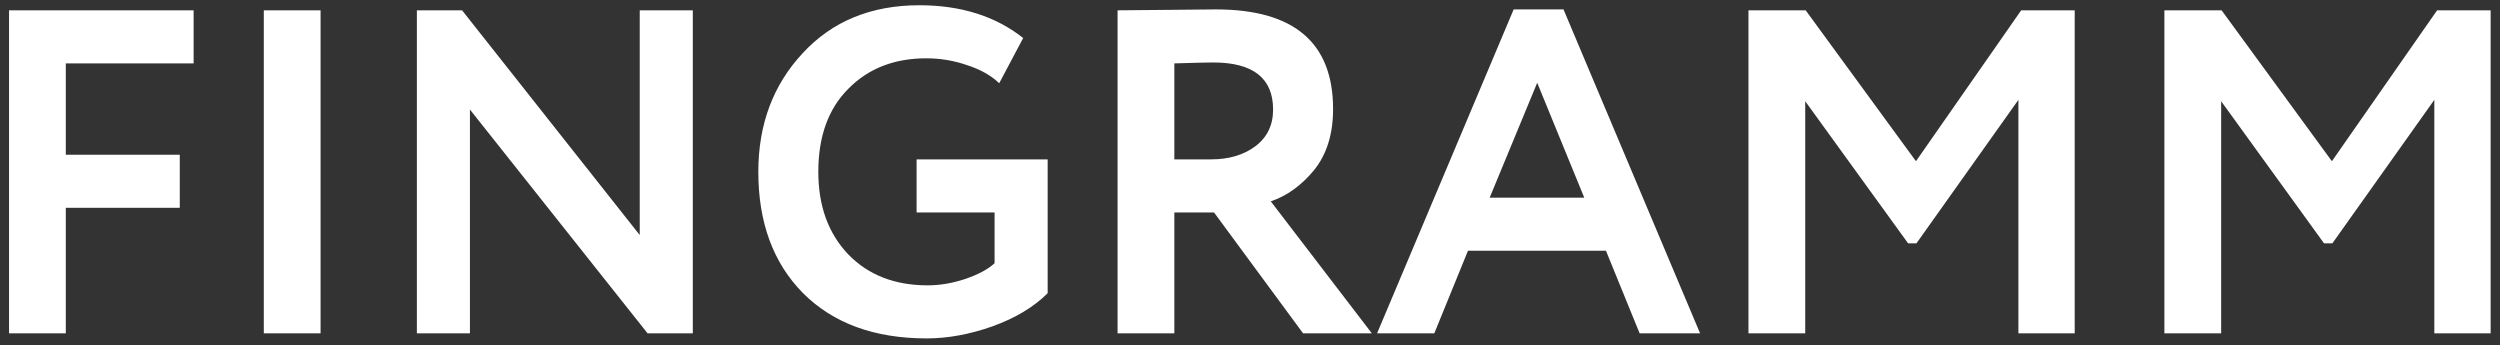 <?xml version="1.0" encoding="UTF-8"?> <svg xmlns="http://www.w3.org/2000/svg" width="210" height="29" viewBox="0 0 210 29" fill="none"><rect x="0" y="0" width="210" height="29" fill="#333333" stroke="none"/> <path d="M0.76 28V0.867H16.264V5.325H5.527V12.999H15.101V17.457H5.527V28H0.76ZM22.16 28V0.867H26.928V28H22.16ZM58.196 28H54.397L39.474 9.201V28H35.017V0.867H38.815L53.738 19.744V0.867H58.196V28ZM76.995 17.845V13.387H88.003V24.628C86.84 25.791 85.289 26.721 83.351 27.419C81.439 28.09 79.604 28.426 77.847 28.426C73.454 28.426 69.992 27.16 67.459 24.628C64.953 22.095 63.699 18.697 63.699 14.434C63.699 10.454 64.94 7.134 67.421 4.472C69.901 1.785 73.17 0.441 77.227 0.441C80.716 0.441 83.623 1.358 85.948 3.193L83.933 6.991C83.261 6.345 82.369 5.842 81.258 5.48C80.147 5.092 78.997 4.898 77.808 4.898C75.121 4.898 72.938 5.751 71.258 7.457C69.578 9.136 68.738 11.462 68.738 14.434C68.738 17.302 69.578 19.615 71.258 21.372C72.938 23.103 75.16 23.969 77.925 23.969C78.958 23.969 80.018 23.788 81.103 23.426C82.214 23.039 83.028 22.599 83.545 22.108V17.845H76.995ZM98.645 28H93.877V0.867C94.446 0.867 95.906 0.854 98.257 0.828C100.635 0.803 101.927 0.79 102.133 0.79C108.697 0.79 111.979 3.58 111.979 9.162C111.979 11.255 111.449 12.961 110.39 14.279C109.33 15.571 108.116 16.449 106.746 16.914L115.235 28H109.459L101.978 17.845H98.645V28ZM101.901 5.247C101.436 5.247 100.35 5.273 98.645 5.325V13.387H101.746C103.219 13.387 104.446 13.025 105.428 12.302C106.436 11.552 106.94 10.519 106.94 9.201C106.94 6.565 105.26 5.247 101.901 5.247ZM115.674 28L127.148 0.79H131.334L142.807 28H137.729L134.9 21.062H123.31L120.481 28H115.674ZM129.125 6.953L125.132 16.604H133.078L129.125 6.953ZM146.871 28V0.867H151.677L160.941 13.542L169.779 0.867H174.275V28H169.546V8.387L160.98 20.442H160.282L151.639 8.503V28H146.871ZM181.809 28V0.867H186.615L195.879 13.542L204.717 0.867H209.213V28H204.484V8.387L195.918 20.442H195.22L186.577 8.503V28H181.809Z" fill="white"></path> </svg> 